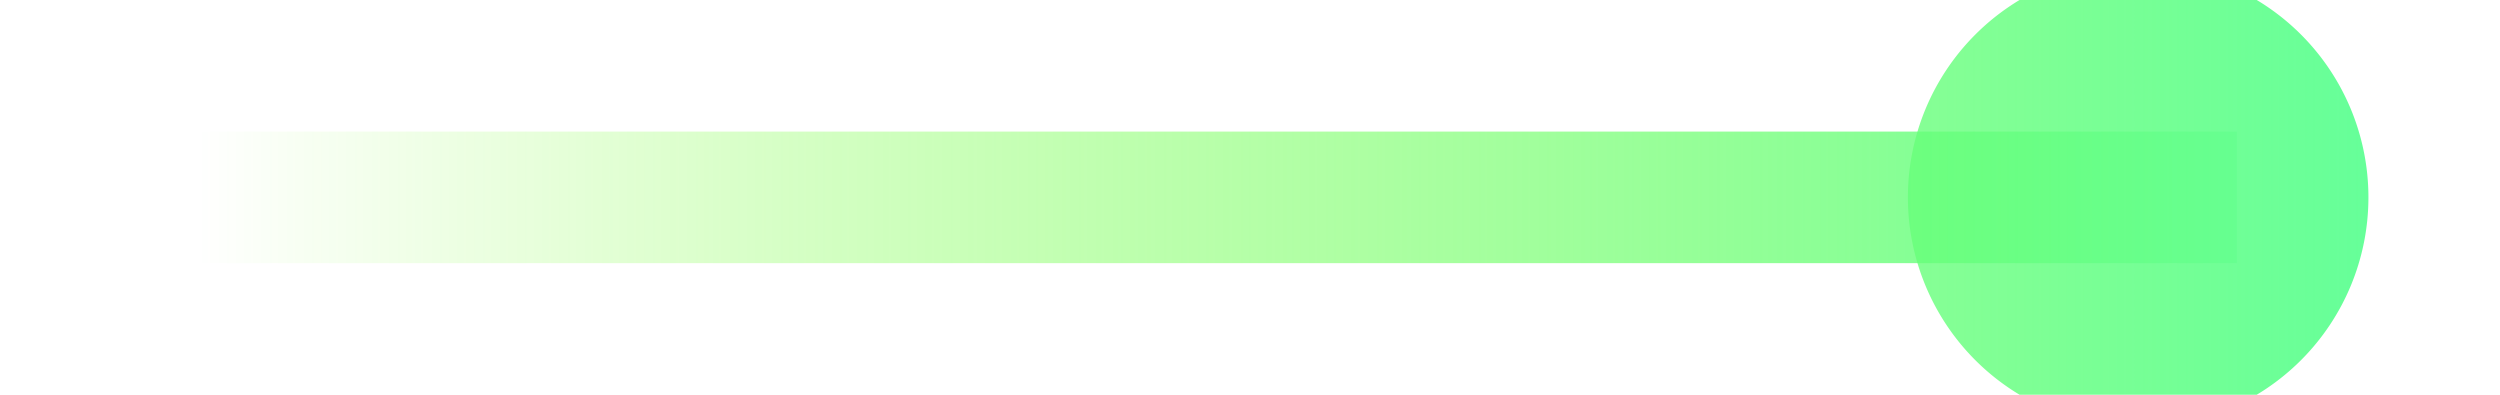 ﻿<?xml version="1.0" encoding="utf-8"?>
<svg version="1.1" xmlns:xlink="http://www.w3.org/1999/xlink" width="38px" height="6px" preserveAspectRatio="xMinYMid meet" viewBox="1186 825  38 4" xmlns="http://www.w3.org/2000/svg">
  <defs>
    <linearGradient gradientUnits="userSpaceOnUse" x1="1189" y1="827" x2="1222" y2="827" id="LinearGradient2286">
      <stop id="Stop2287" stop-color="#66ff00" stop-opacity="0" offset="0" />
      <stop id="Stop2288" stop-color="#66ff99" offset="1" />
    </linearGradient>
    <linearGradient gradientUnits="userSpaceOnUse" x1="1189" y1="827" x2="1222" y2="827" id="LinearGradient2289">
      <stop id="Stop2290" stop-color="#66ff00" stop-opacity="0" offset="0" />
      <stop id="Stop2291" stop-color="#66ff99" offset="1" />
    </linearGradient>
  </defs>
  <path d="M 1218.5 823.5  A 3.5 3.5 0 0 0 1215 827 A 3.5 3.5 0 0 0 1218.5 830.5 A 3.5 3.5 0 0 0 1222 827 A 3.5 3.5 0 0 0 1218.5 823.5 Z " fill-rule="nonzero" fill="url(#LinearGradient2286)" stroke="none" />
  <path d="M 1189 827  L 1220 827  " stroke-width="2" stroke="url(#LinearGradient2289)" fill="none" />
</svg>